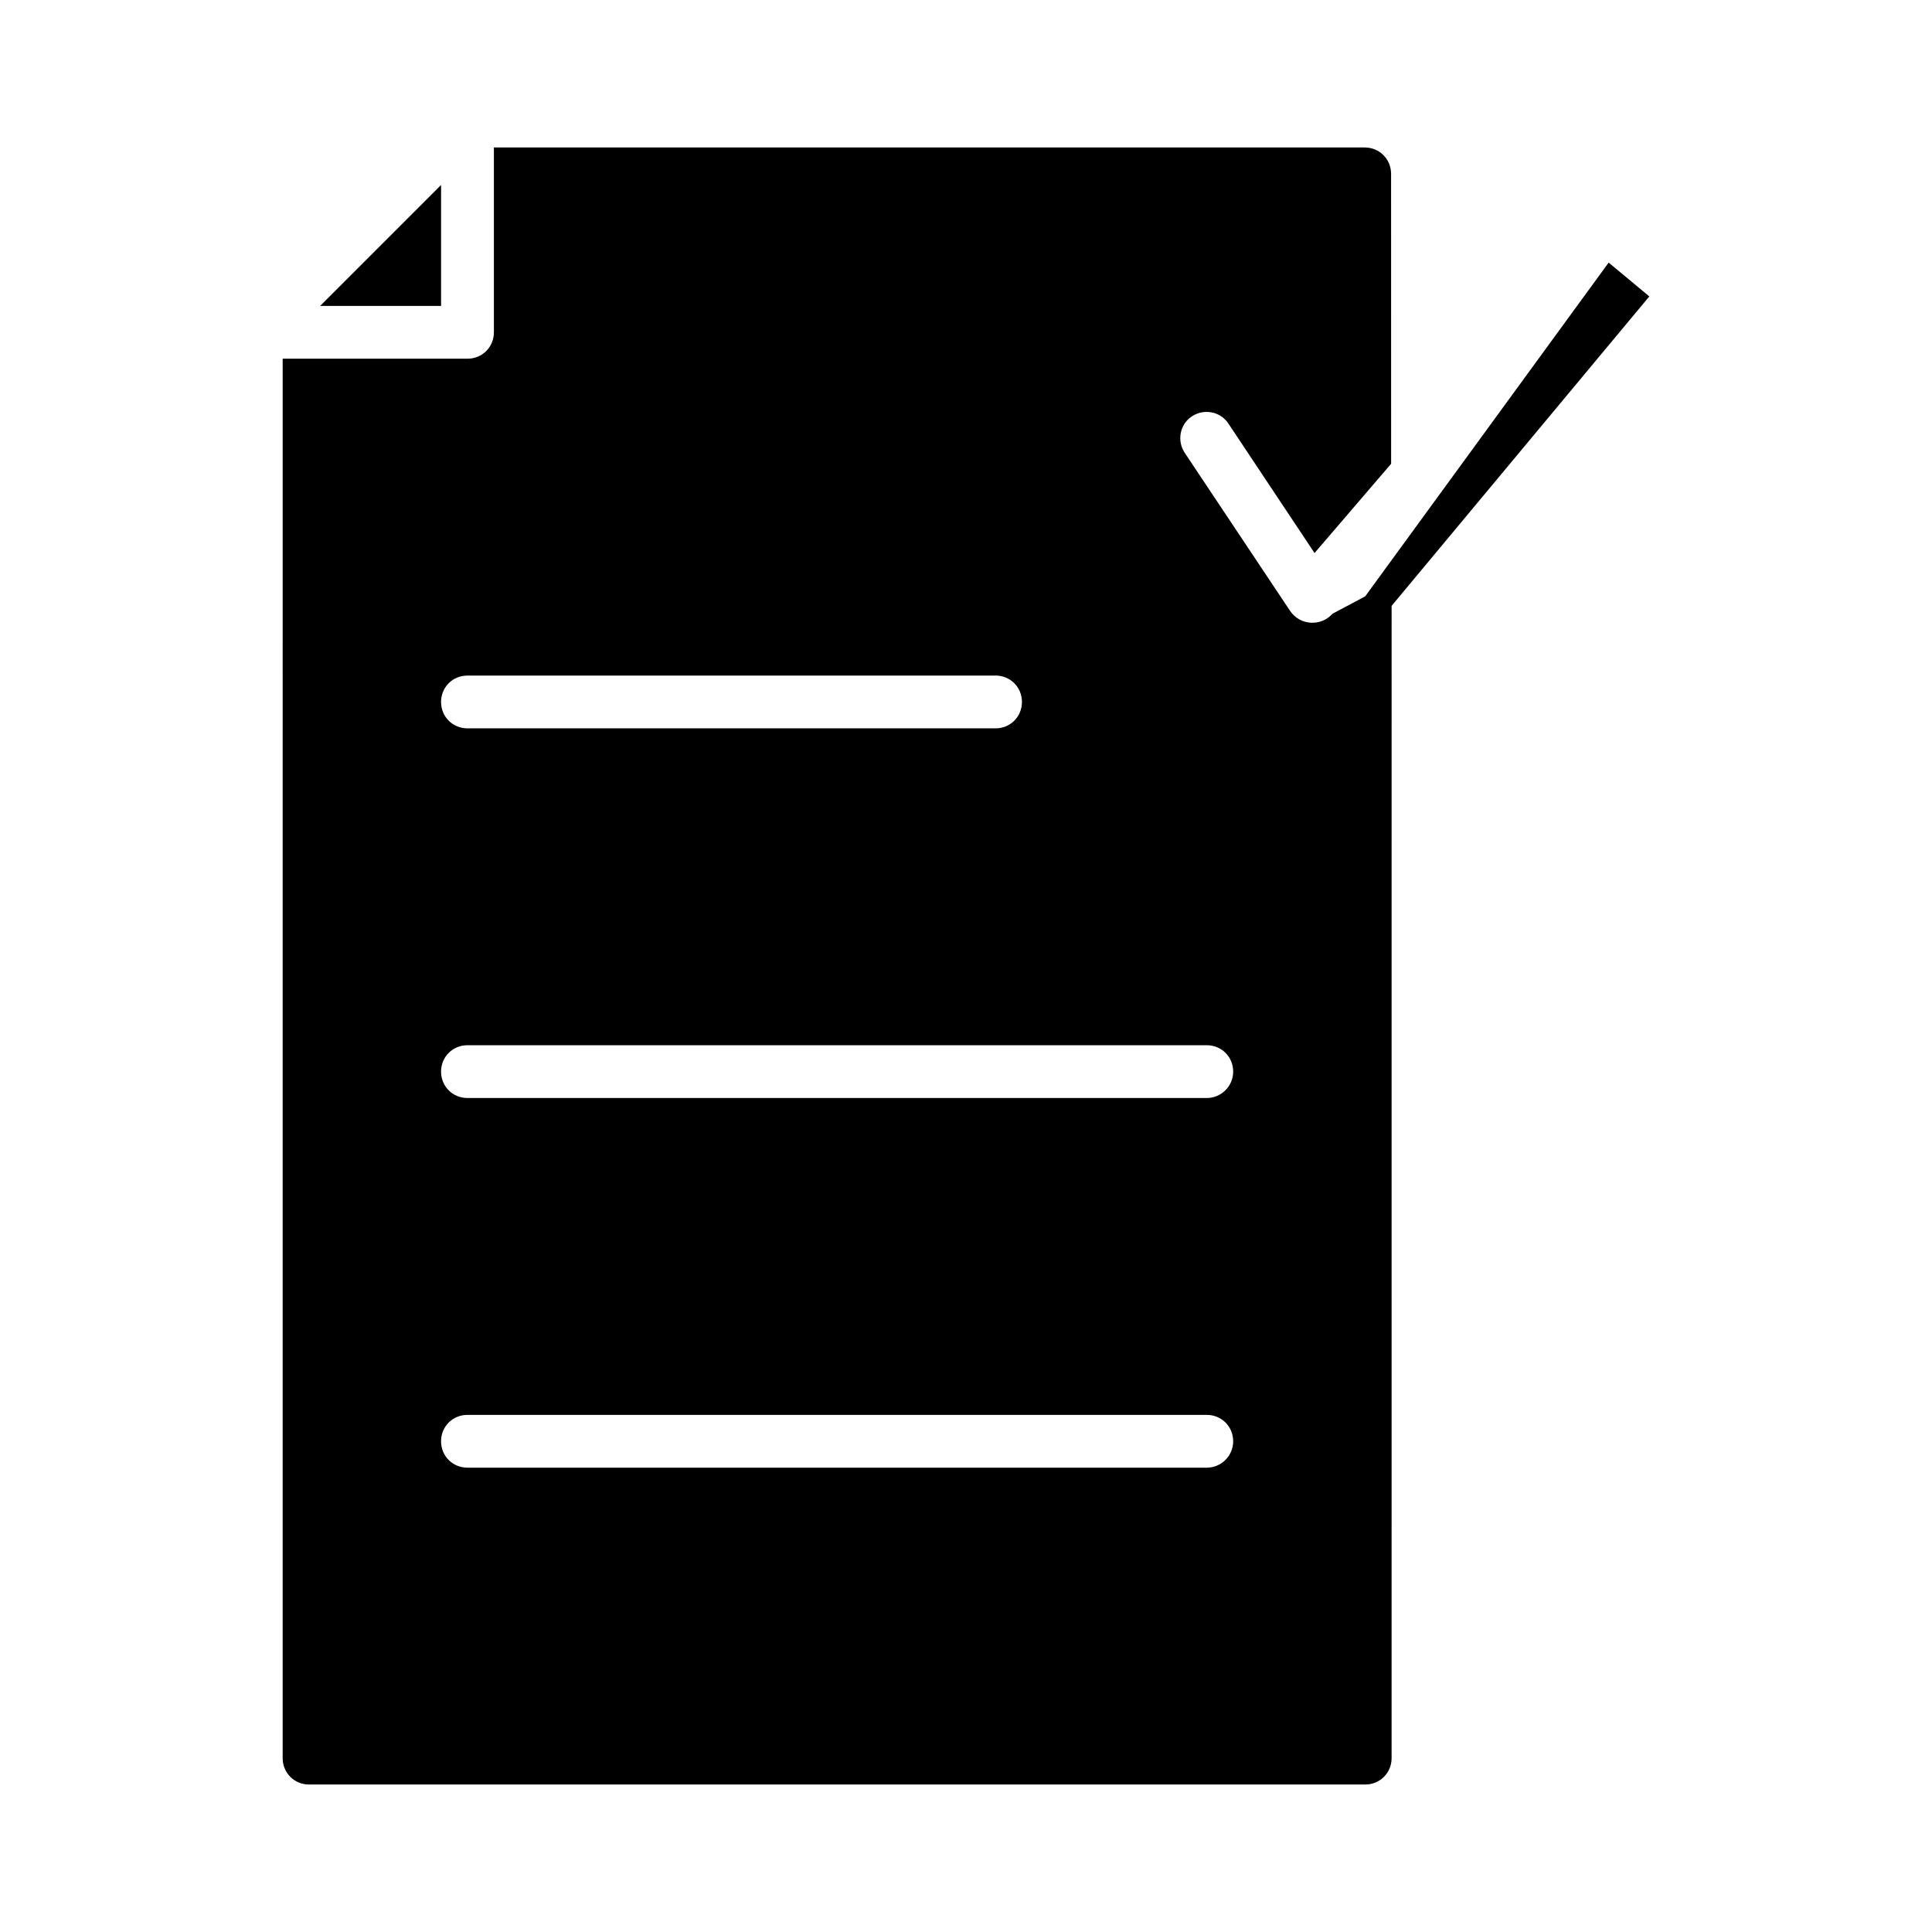 <?xml version="1.0" encoding="UTF-8"?>
<!-- Uploaded to: ICON Repo, www.svgrepo.com, Generator: ICON Repo Mixer Tools -->
<svg fill="#000000" width="800px" height="800px" version="1.1" viewBox="144 144 512 512" xmlns="http://www.w3.org/2000/svg">
 <g>
  <path d="m260.89 193.02-32.047 32.051h32.047z"/>
  <path d="m570.31 213.59-64.516 88.445-8.676 4.617c-1.398 1.539-3.219 2.379-5.316 2.379h-0.418c-2.238-0.141-4.199-1.258-5.457-3.078l-27.988-41.984c-2.098-3.219-1.258-7.559 1.961-9.656s7.559-1.258 9.656 1.961l22.812 34.285 20.293-23.652-0.008-76.828c0-3.918-3.078-6.996-6.996-6.996h-230.77v48.98c0 3.918-3.078 6.996-6.996 6.996h-48.98l-0.004 370.86c0 3.918 3.078 6.996 6.996 6.996h279.89c3.918 0 6.996-3.078 6.996-6.996l0.004-305.36 68.293-82.008zm-302.43 109.44h139.95c3.918 0 6.996 3.078 6.996 6.996 0 3.918-3.078 6.996-6.996 6.996h-139.95c-3.918 0-6.996-3.078-6.996-6.996 0-3.918 3.078-6.996 6.996-6.996zm195.93 209.92h-195.93c-3.918 0-6.996-3.078-6.996-6.996s3.078-6.996 6.996-6.996h195.93c3.918 0 6.996 3.078 6.996 6.996 0.004 3.918-3.215 6.996-6.996 6.996zm0-97.965h-195.93c-3.918 0-6.996-3.078-6.996-6.996s3.078-6.996 6.996-6.996h195.93c3.918 0 6.996 3.078 6.996 6.996 0.004 3.918-3.215 6.996-6.996 6.996z"/>
 </g>
</svg>